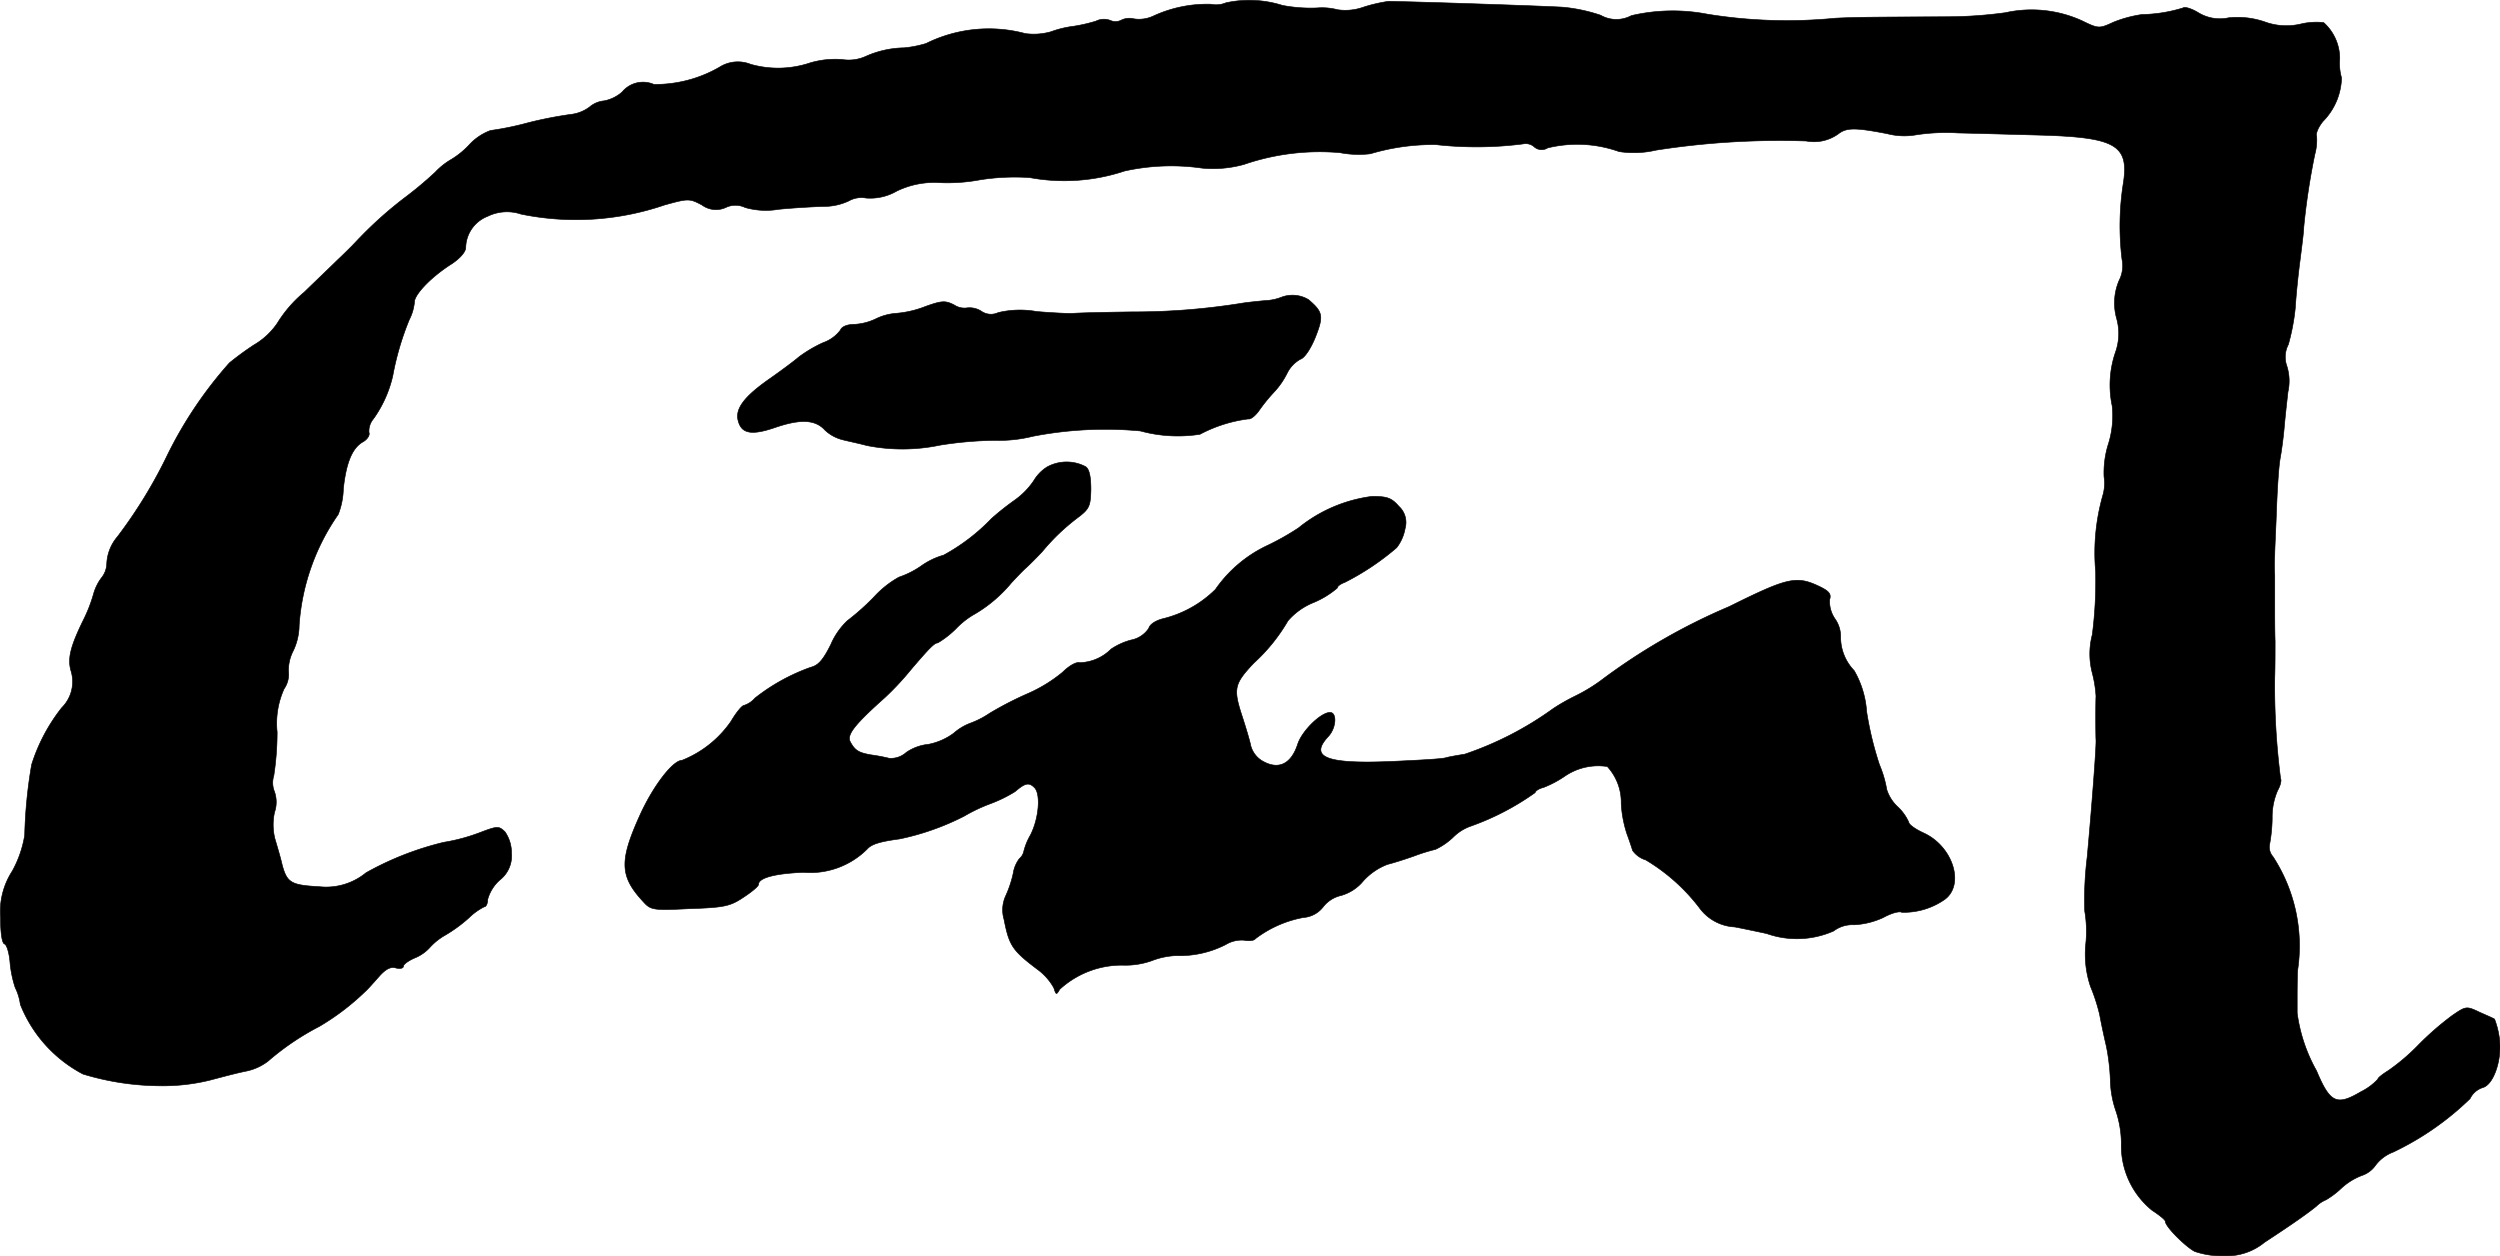 <?xml version="1.0" encoding="UTF-8"?>
<svg xmlns="http://www.w3.org/2000/svg"
     version="1.1"
     width="14.585mm"
     height="7.328mm"
     viewBox="0 0 41.344 20.773">
   <defs>
      <style type="text/css"><![CDATA[
      .a {
        stroke: #000;
        stroke-linecap: round;
        stroke-linejoin: round;
        stroke-width: 0.01px;
      }
    ]]></style>
   </defs>
   <path class="a"
         d="M20.275.046a.418.418,0,0,1-.248.024,2.123,2.123,0,0,0-.951.194.562.562,0,0,1-.321.048.307.307,0,0,0-.206.018A.206.206,0,0,1,18.361.337a.296.296,0,0,0-.236.012,2.575,2.575,0,0,1-.369.085A1.704,1.704,0,0,0,17.38.525a1.037,1.037,0,0,1-.424.03,2.338,2.338,0,0,0-1.641.164A1.839,1.839,0,0,1,14.951.791a1.617,1.617,0,0,0-.642.145.685.685,0,0,1-.382.048,1.476,1.476,0,0,0-.527.055,1.667,1.667,0,0,1-.987.024.567.567,0,0,0-.515.048,2.125,2.125,0,0,1-1.084.285.449.449,0,0,0-.527.127.633.633,0,0,1-.297.145.431.431,0,0,0-.242.103.639.639,0,0,1-.309.121,6.561,6.561,0,0,0-.709.139,4.923,4.923,0,0,1-.618.127.898.898,0,0,0-.357.242,1.398,1.398,0,0,1-.291.236,1.17,1.17,0,0,0-.267.212,6.233,6.233,0,0,1-.515.43,6.485,6.485,0,0,0-.721.642c-.042.042-.109.115-.151.157s-.145.145-.23.224c-.085.085-.333.321-.551.533a2.088,2.088,0,0,0-.442.509A1.189,1.189,0,0,1,4.2,5.704a4.887,4.887,0,0,0-.406.297,6.812,6.812,0,0,0-1.018,1.508A7.92,7.92,0,0,1,1.941,8.877a.735.735,0,0,0-.176.448.391.391,0,0,1-.091.236.803.803,0,0,0-.127.26,2.478,2.478,0,0,1-.176.448c-.206.424-.254.618-.2.818a.607.607,0,0,1-.151.618,2.948,2.948,0,0,0-.497.939,7.907,7.907,0,0,0-.115,1.169,1.828,1.828,0,0,1-.206.594,1.234,1.234,0,0,0-.194.763c0,.254.024.43.067.442.036.012.079.151.091.315a1.842,1.842,0,0,0,.085.406.886.886,0,0,1,.085.279,2.231,2.231,0,0,0,1.036,1.151,4.458,4.458,0,0,0,1.26.194,3.274,3.274,0,0,0,.83-.091c.182-.048.454-.121.606-.151a.887.887,0,0,0,.363-.164,4.322,4.322,0,0,1,.848-.575,4.026,4.026,0,0,0,.757-.575c.036-.03.133-.139.224-.242.115-.133.2-.176.285-.151.073.018.127.006.127-.03,0-.03.085-.091.182-.133a.682.682,0,0,0,.26-.182,1.032,1.032,0,0,1,.254-.2,2.416,2.416,0,0,0,.388-.285,1.009,1.009,0,0,1,.254-.182c.03,0,.055-.055.055-.121a.67.67,0,0,1,.2-.321.505.505,0,0,0,.194-.442.61.61,0,0,0-.109-.357c-.103-.097-.121-.097-.424.018a3.043,3.043,0,0,1-.588.157,5.02,5.02,0,0,0-1.284.503,1.04,1.04,0,0,1-.781.23c-.46-.024-.527-.067-.606-.357-.03-.133-.091-.333-.121-.436a.956.956,0,0,1-.006-.436.524.524,0,0,0,0-.339.393.393,0,0,1-.012-.267,4.792,4.792,0,0,0,.055-.721,1.386,1.386,0,0,1,.115-.715.418.418,0,0,0,.073-.285.695.695,0,0,1,.079-.345.996.996,0,0,0,.097-.418A3.631,3.631,0,0,1,5.593,8.508a1.234,1.234,0,0,0,.085-.424c.048-.442.151-.684.333-.781.067-.042.109-.109.091-.151a.313.313,0,0,1,.073-.224,1.983,1.983,0,0,0,.321-.715,4.636,4.636,0,0,1,.273-.927.802.802,0,0,0,.085-.291c0-.127.285-.424.624-.636.133-.091.224-.194.224-.267a.567.567,0,0,1,.363-.515.727.727,0,0,1,.551-.036,4.526,4.526,0,0,0,2.374-.151c.394-.109.412-.109.618,0a.391.391,0,0,0,.394.042.368.368,0,0,1,.321,0,1.245,1.245,0,0,0,.551.03c.236-.024.563-.042.733-.048a.968.968,0,0,0,.43-.091A.423.423,0,0,1,14.321,3.275a.876.876,0,0,0,.509-.115,1.426,1.426,0,0,1,.715-.139,2.925,2.925,0,0,0,.666-.048,3.699,3.699,0,0,1,.818-.036,3.154,3.154,0,0,0,1.569-.109,3.569,3.569,0,0,1,1.278-.048,1.907,1.907,0,0,0,.697-.061,3.864,3.864,0,0,1,1.587-.194,1.641,1.641,0,0,0,.503.018,3.621,3.621,0,0,1,1.084-.151,6.036,6.036,0,0,0,1.442-.012.214.214,0,0,1,.176.042.185.185,0,0,0,.23.024,2.064,2.064,0,0,1,1.181.061,1.618,1.618,0,0,0,.612-.024,13.248,13.248,0,0,1,2.483-.151.686.686,0,0,0,.527-.115c.139-.109.279-.109.812-.006a1.123,1.123,0,0,0,.485.018,3.29,3.29,0,0,1,.69-.03c.303.006.915.024,1.363.036,1.236.036,1.46.164,1.369.781a4.535,4.535,0,0,0-.024,1.272.531.531,0,0,1-.048.351.947.947,0,0,0-.042.624.926.926,0,0,1-.018.563,1.663,1.663,0,0,0-.055.884,1.558,1.558,0,0,1-.067.648,1.577,1.577,0,0,0-.067.527.717.717,0,0,1-.024.321,3.482,3.482,0,0,0-.115,1.248,7.043,7.043,0,0,1-.055,1.042,1.247,1.247,0,0,0,0,.636,1.99,1.99,0,0,1,.061.382c-.006.115-.006.6,0,.727.006.109-.067,1.072-.145,1.926a5.785,5.785,0,0,0-.042.896,2.02,2.02,0,0,1,.018.545,1.672,1.672,0,0,0,.079.709,2.997,2.997,0,0,1,.151.466c.024.133.073.363.109.515a3.488,3.488,0,0,1,.067.563,1.654,1.654,0,0,0,.091.509,1.725,1.725,0,0,1,.091.539,1.376,1.376,0,0,0,.509,1.108c.121.079.218.157.218.182,0,.085.327.412.485.497a1.393,1.393,0,0,0,.491.073.987.987,0,0,0,.666-.224c.491-.321.709-.478.854-.594a.509.509,0,0,1,.164-.109,1.404,1.404,0,0,0,.242-.182,1.053,1.053,0,0,1,.345-.218.452.452,0,0,0,.23-.17.648.648,0,0,1,.291-.218,4.75,4.75,0,0,0,1.272-.884.353.353,0,0,1,.206-.182c.194-.048.339-.509.273-.86a1.387,1.387,0,0,0-.073-.273c-.012-.012-.127-.061-.248-.115-.218-.103-.224-.103-.454.055a4.818,4.818,0,0,0-.557.485,3.387,3.387,0,0,1-.497.424c-.097.061-.176.121-.176.145a.973.973,0,0,1-.279.206c-.4.236-.509.188-.733-.345a2.673,2.673,0,0,1-.321-.957v-.242c0-.048,0-.254.006-.454a2.703,2.703,0,0,0-.406-1.89.237.237,0,0,1-.055-.206,2.568,2.568,0,0,0,.042-.43,1.099,1.099,0,0,1,.091-.46c.042-.073.067-.164.048-.194a11.978,11.978,0,0,1-.097-1.666c.006-.17.006-.442.006-.606-.006-.17-.006-.442-.006-.606V9.513a3.054,3.054,0,0,1,0-.333c0-.085.018-.424.03-.757s.036-.715.061-.848.054-.363.067-.515.042-.412.061-.581a.821.821,0,0,0-.018-.424.444.444,0,0,1,.024-.357,3.485,3.485,0,0,0,.115-.606c.012-.2.048-.557.079-.787.03-.236.061-.478.061-.545A11.481,11.481,0,0,1,38.282,2.554a.888.888,0,0,0,.03-.303c-.018-.042.03-.151.103-.242a1.064,1.064,0,0,0,.309-.721.872.872,0,0,1-.03-.315.8.8,0,0,0-.266-.6A1.136,1.136,0,0,0,38.046.398,1.041,1.041,0,0,1,37.452.361a1.383,1.383,0,0,0-.594-.067A.685.685,0,0,1,36.356.21c-.109-.067-.224-.103-.254-.079a2.437,2.437,0,0,1-.678.109,2.033,2.033,0,0,0-.472.127c-.236.109-.248.109-.521-.024A2.012,2.012,0,0,0,33.164.21a7.26,7.26,0,0,1-.933.067c-1.242.006-1.508.006-1.878.024A8.185,8.185,0,0,1,28.234.234,3.014,3.014,0,0,0,26.98.258.524.524,0,0,1,26.471.252a2.739,2.739,0,0,0-.624-.133C25.563.101,23.606.034,22.964.022a2.506,2.506,0,0,0-.418.097.887.887,0,0,1-.424.042,1.018,1.018,0,0,0-.339-.03,2.477,2.477,0,0,1-.575-.042A1.821,1.821,0,0,0,20.275.046Z"/>
   <path class="a"
         d="M21.19,4.916a.819.819,0,0,1-.267.055c-.127.012-.309.03-.412.048a11.205,11.205,0,0,1-1.787.139c-.485.006-.921.018-.969.024s-.327-.006-.612-.03a1.546,1.546,0,0,0-.636.018.278.278,0,0,1-.279-.024.363.363,0,0,0-.23-.055.307.307,0,0,1-.218-.048c-.145-.073-.2-.073-.472.024a1.69,1.69,0,0,1-.491.115.909.909,0,0,0-.333.091.94.94,0,0,1-.351.091c-.121,0-.212.036-.236.097a.607.607,0,0,1-.285.206,2.177,2.177,0,0,0-.4.236c-.085.073-.297.23-.478.357-.418.291-.581.497-.527.697.055.218.224.248.624.109.412-.139.654-.127.812.048a.662.662,0,0,0,.285.157c.091.024.273.061.406.097a3.023,3.023,0,0,0,1.211-.006,6.19,6.19,0,0,1,.909-.079,2.31,2.31,0,0,0,.624-.067A6.266,6.266,0,0,1,18.858,7.127a2.35,2.35,0,0,0,.987.055,2.339,2.339,0,0,1,.8-.254c.036.012.121-.055.182-.145a2.747,2.747,0,0,1,.236-.291,1.31,1.31,0,0,0,.224-.321.537.537,0,0,1,.218-.23c.067-.018.17-.17.248-.363.139-.351.127-.418-.115-.624A.516.516,0,0,0,21.19,4.916Z"/>
   <path class="a"
         d="M17.319,7.721a.672.672,0,0,0-.224.23,1.268,1.268,0,0,1-.315.321,4.423,4.423,0,0,0-.382.303,3.247,3.247,0,0,1-.793.606,1.208,1.208,0,0,0-.376.182,1.457,1.457,0,0,1-.363.182,1.647,1.647,0,0,0-.412.327,3.943,3.943,0,0,1-.442.394,1.198,1.198,0,0,0-.273.394c-.127.254-.206.345-.333.376a3.237,3.237,0,0,0-.921.509.401.401,0,0,1-.182.121c-.03,0-.127.115-.212.26a1.782,1.782,0,0,1-.812.648c-.151,0-.478.424-.697.909-.345.763-.333,1.012.061,1.435.121.133.164.139.769.109.569-.018.666-.042.884-.188.139-.091.248-.182.248-.212,0-.109.273-.182.745-.2A1.333,1.333,0,0,0,14.339,14.044c.073-.085.218-.127.539-.17a4.218,4.218,0,0,0,1.066-.376,2.761,2.761,0,0,1,.418-.2,2.29,2.29,0,0,0,.424-.206c.17-.145.23-.157.321-.067.109.109.073.515-.067.787a1.02,1.02,0,0,0-.109.267.218.218,0,0,1-.073.121.54.54,0,0,0-.103.248,1.825,1.825,0,0,1-.121.363.558.558,0,0,0-.03.394c.085.436.139.515.557.83a.945.945,0,0,1,.267.303c.036.115.042.121.097.024a1.52,1.52,0,0,1,1.036-.4,1.307,1.307,0,0,0,.485-.073,1.241,1.241,0,0,1,.406-.085,1.673,1.673,0,0,0,.818-.182.511.511,0,0,1,.303-.073c.085.018.17.006.188-.024a1.87,1.87,0,0,1,.793-.351.455.455,0,0,0,.333-.182.523.523,0,0,1,.291-.182.737.737,0,0,0,.369-.242,1.038,1.038,0,0,1,.4-.273c.097-.024.291-.085.442-.139a3.049,3.049,0,0,1,.351-.109,1.108,1.108,0,0,0,.291-.2.775.775,0,0,1,.303-.188,4.303,4.303,0,0,0,1.054-.551c0-.024.061-.067.139-.085a1.761,1.761,0,0,0,.345-.182.98.98,0,0,1,.709-.164.874.874,0,0,1,.23.612,1.964,1.964,0,0,0,.091.491c.042.115.085.242.097.285a.416.416,0,0,0,.218.157,3.142,3.142,0,0,1,.884.787.77.77,0,0,0,.588.321c.067.012.303.061.527.109a1.502,1.502,0,0,0,1.108-.042.514.514,0,0,1,.339-.103,1.298,1.298,0,0,0,.485-.121c.133-.073.267-.109.303-.085a1.18,1.18,0,0,0,.709-.212c.339-.248.133-.884-.351-1.102-.133-.061-.242-.139-.242-.176a.79.79,0,0,0-.182-.254.666.666,0,0,1-.182-.285,1.862,1.862,0,0,0-.121-.412,5.508,5.508,0,0,1-.212-.878,1.562,1.562,0,0,0-.206-.678.797.797,0,0,1-.224-.563.506.506,0,0,0-.091-.291.51.51,0,0,1-.091-.321c.03-.091-.006-.139-.17-.218-.382-.182-.527-.145-1.49.333a10.089,10.089,0,0,0-2.132,1.23,2.818,2.818,0,0,1-.424.254,3.328,3.328,0,0,0-.351.2,5.492,5.492,0,0,1-1.466.757c-.109.018-.254.042-.321.061s-.485.042-.927.061c-1.048.042-1.326-.073-1.012-.412.133-.139.151-.4.03-.4-.151,0-.46.303-.533.521-.103.321-.303.43-.557.297a.418.418,0,0,1-.218-.26c-.018-.091-.091-.333-.157-.533-.133-.418-.115-.503.206-.842a2.927,2.927,0,0,0,.563-.697,1.095,1.095,0,0,1,.424-.303,1.468,1.468,0,0,0,.394-.242c0-.03.055-.067.121-.091a4.264,4.264,0,0,0,.86-.575.722.722,0,0,0,.139-.315.362.362,0,0,0-.103-.369c-.121-.139-.194-.164-.442-.164a2.412,2.412,0,0,0-1.217.521,4.22,4.22,0,0,1-.515.291,2.167,2.167,0,0,0-.86.727,1.852,1.852,0,0,1-.872.485c-.115.03-.212.091-.23.157a.449.449,0,0,1-.291.194,1.085,1.085,0,0,0-.333.151.762.762,0,0,1-.515.224c-.055-.018-.176.048-.285.157a2.432,2.432,0,0,1-.569.351,5.617,5.617,0,0,0-.636.327,1.491,1.491,0,0,1-.333.17.911.911,0,0,0-.267.164,1.035,1.035,0,0,1-.418.182.778.778,0,0,0-.363.133.379.379,0,0,1-.285.097,2.793,2.793,0,0,0-.291-.055c-.212-.036-.273-.073-.351-.218-.061-.115.073-.285.575-.733a4.655,4.655,0,0,0,.424-.454c.309-.363.394-.448.448-.448a1.518,1.518,0,0,0,.309-.242,1.335,1.335,0,0,1,.315-.242,2.295,2.295,0,0,0,.594-.509c.085-.091.188-.2.236-.242.042-.036.164-.157.273-.273a3.472,3.472,0,0,1,.588-.563c.194-.145.212-.194.218-.466,0-.2-.024-.333-.085-.376A.672.672,0,0,0,17.319,7.721Z"/>
</svg>
